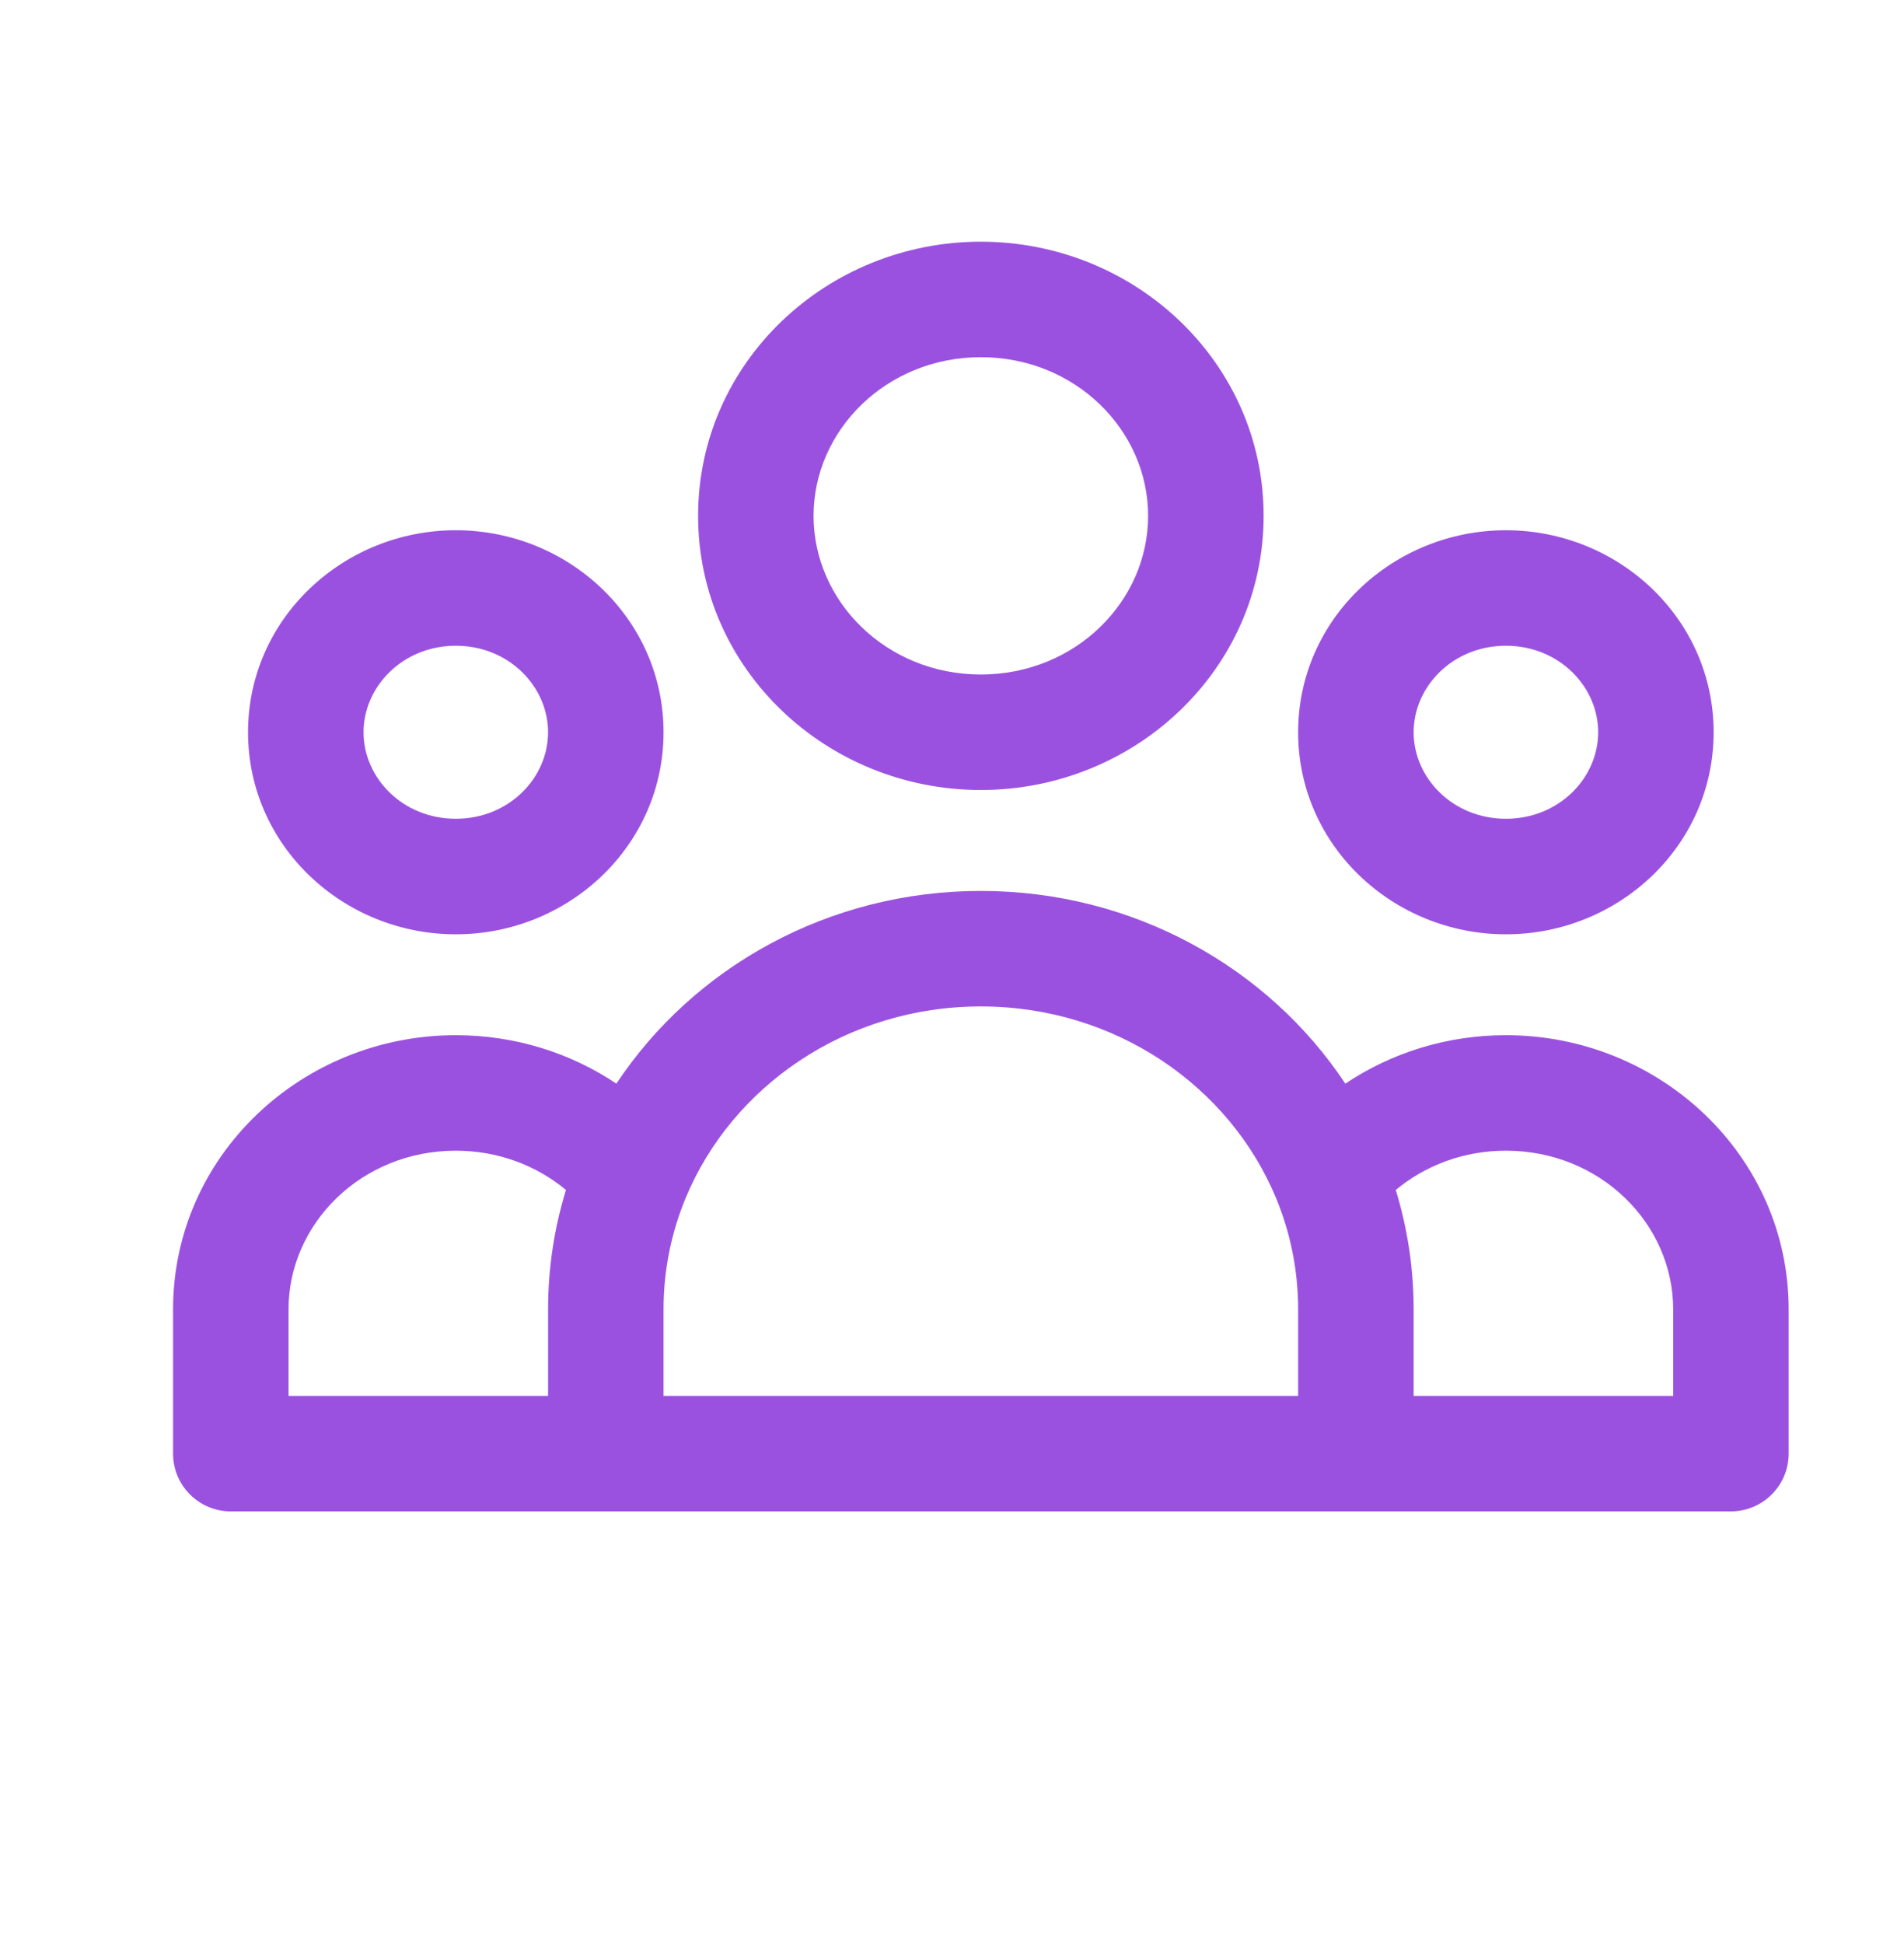 <svg width="48" height="49" viewBox="0 0 48 49" fill="none" xmlns="http://www.w3.org/2000/svg">
<path fill-rule="evenodd" clip-rule="evenodd" d="M24.727 9.003C22.344 9.003 20.51 10.847 20.51 13.002C20.51 15.157 22.344 17.001 24.727 17.001C27.111 17.001 28.944 15.157 28.944 13.002C28.944 10.847 27.111 9.003 24.727 9.003ZM17.599 13.002C17.599 9.132 20.845 6.092 24.727 6.092C28.61 6.092 31.856 9.132 31.856 13.002C31.856 16.872 28.61 19.912 24.727 19.912C20.845 19.912 17.599 16.872 17.599 13.002ZM11.491 16.276C10.152 16.276 9.165 17.306 9.165 18.457C9.165 19.608 10.152 20.637 11.491 20.637C12.83 20.637 13.817 19.608 13.817 18.457C13.817 17.306 12.83 16.276 11.491 16.276ZM6.253 18.457C6.253 15.591 8.653 13.365 11.491 13.365C14.329 13.365 16.728 15.591 16.728 18.457C16.728 21.322 14.329 23.549 11.491 23.549C8.653 23.549 6.253 21.322 6.253 18.457ZM37.964 16.276C36.625 16.276 35.638 17.306 35.638 18.457C35.638 19.608 36.625 20.637 37.964 20.637C39.303 20.637 40.29 19.608 40.29 18.457C40.29 17.306 39.303 16.276 37.964 16.276ZM32.726 18.457C32.726 15.591 35.126 13.365 37.964 13.365C40.802 13.365 43.201 15.591 43.201 18.457C43.201 21.322 40.802 23.549 37.964 23.549C35.126 23.549 32.726 21.322 32.726 18.457ZM24.727 25.367C21.328 25.367 18.456 27.385 17.29 30.185C16.928 31.056 16.728 32.005 16.728 33.002V35.183H32.726V33.002C32.726 32.005 32.527 31.056 32.164 30.185C30.998 27.385 28.126 25.367 24.727 25.367ZM35.187 29.993C35.48 30.947 35.638 31.958 35.638 33.002V35.183H42.181V33.002C42.181 30.847 40.347 29.003 37.964 29.003C36.893 29.003 35.924 29.38 35.187 29.993ZM33.916 27.313C31.969 24.379 28.569 22.456 24.727 22.456C20.886 22.456 17.486 24.379 15.539 27.313C14.386 26.541 12.989 26.092 11.491 26.092C7.608 26.092 4.363 29.132 4.363 33.002V36.639C4.363 37.442 5.014 38.094 5.818 38.094H43.636C44.44 38.094 45.092 37.442 45.092 36.639V33.002C45.092 29.132 41.846 26.092 37.964 26.092C36.465 26.092 35.069 26.541 33.916 27.313ZM14.268 29.993C13.53 29.38 12.562 29.003 11.491 29.003C9.108 29.003 7.274 30.847 7.274 33.002V35.183H13.817V33.002C13.817 31.958 13.975 30.947 14.268 29.993Z" fill="#9B51E0"/>
</svg>
